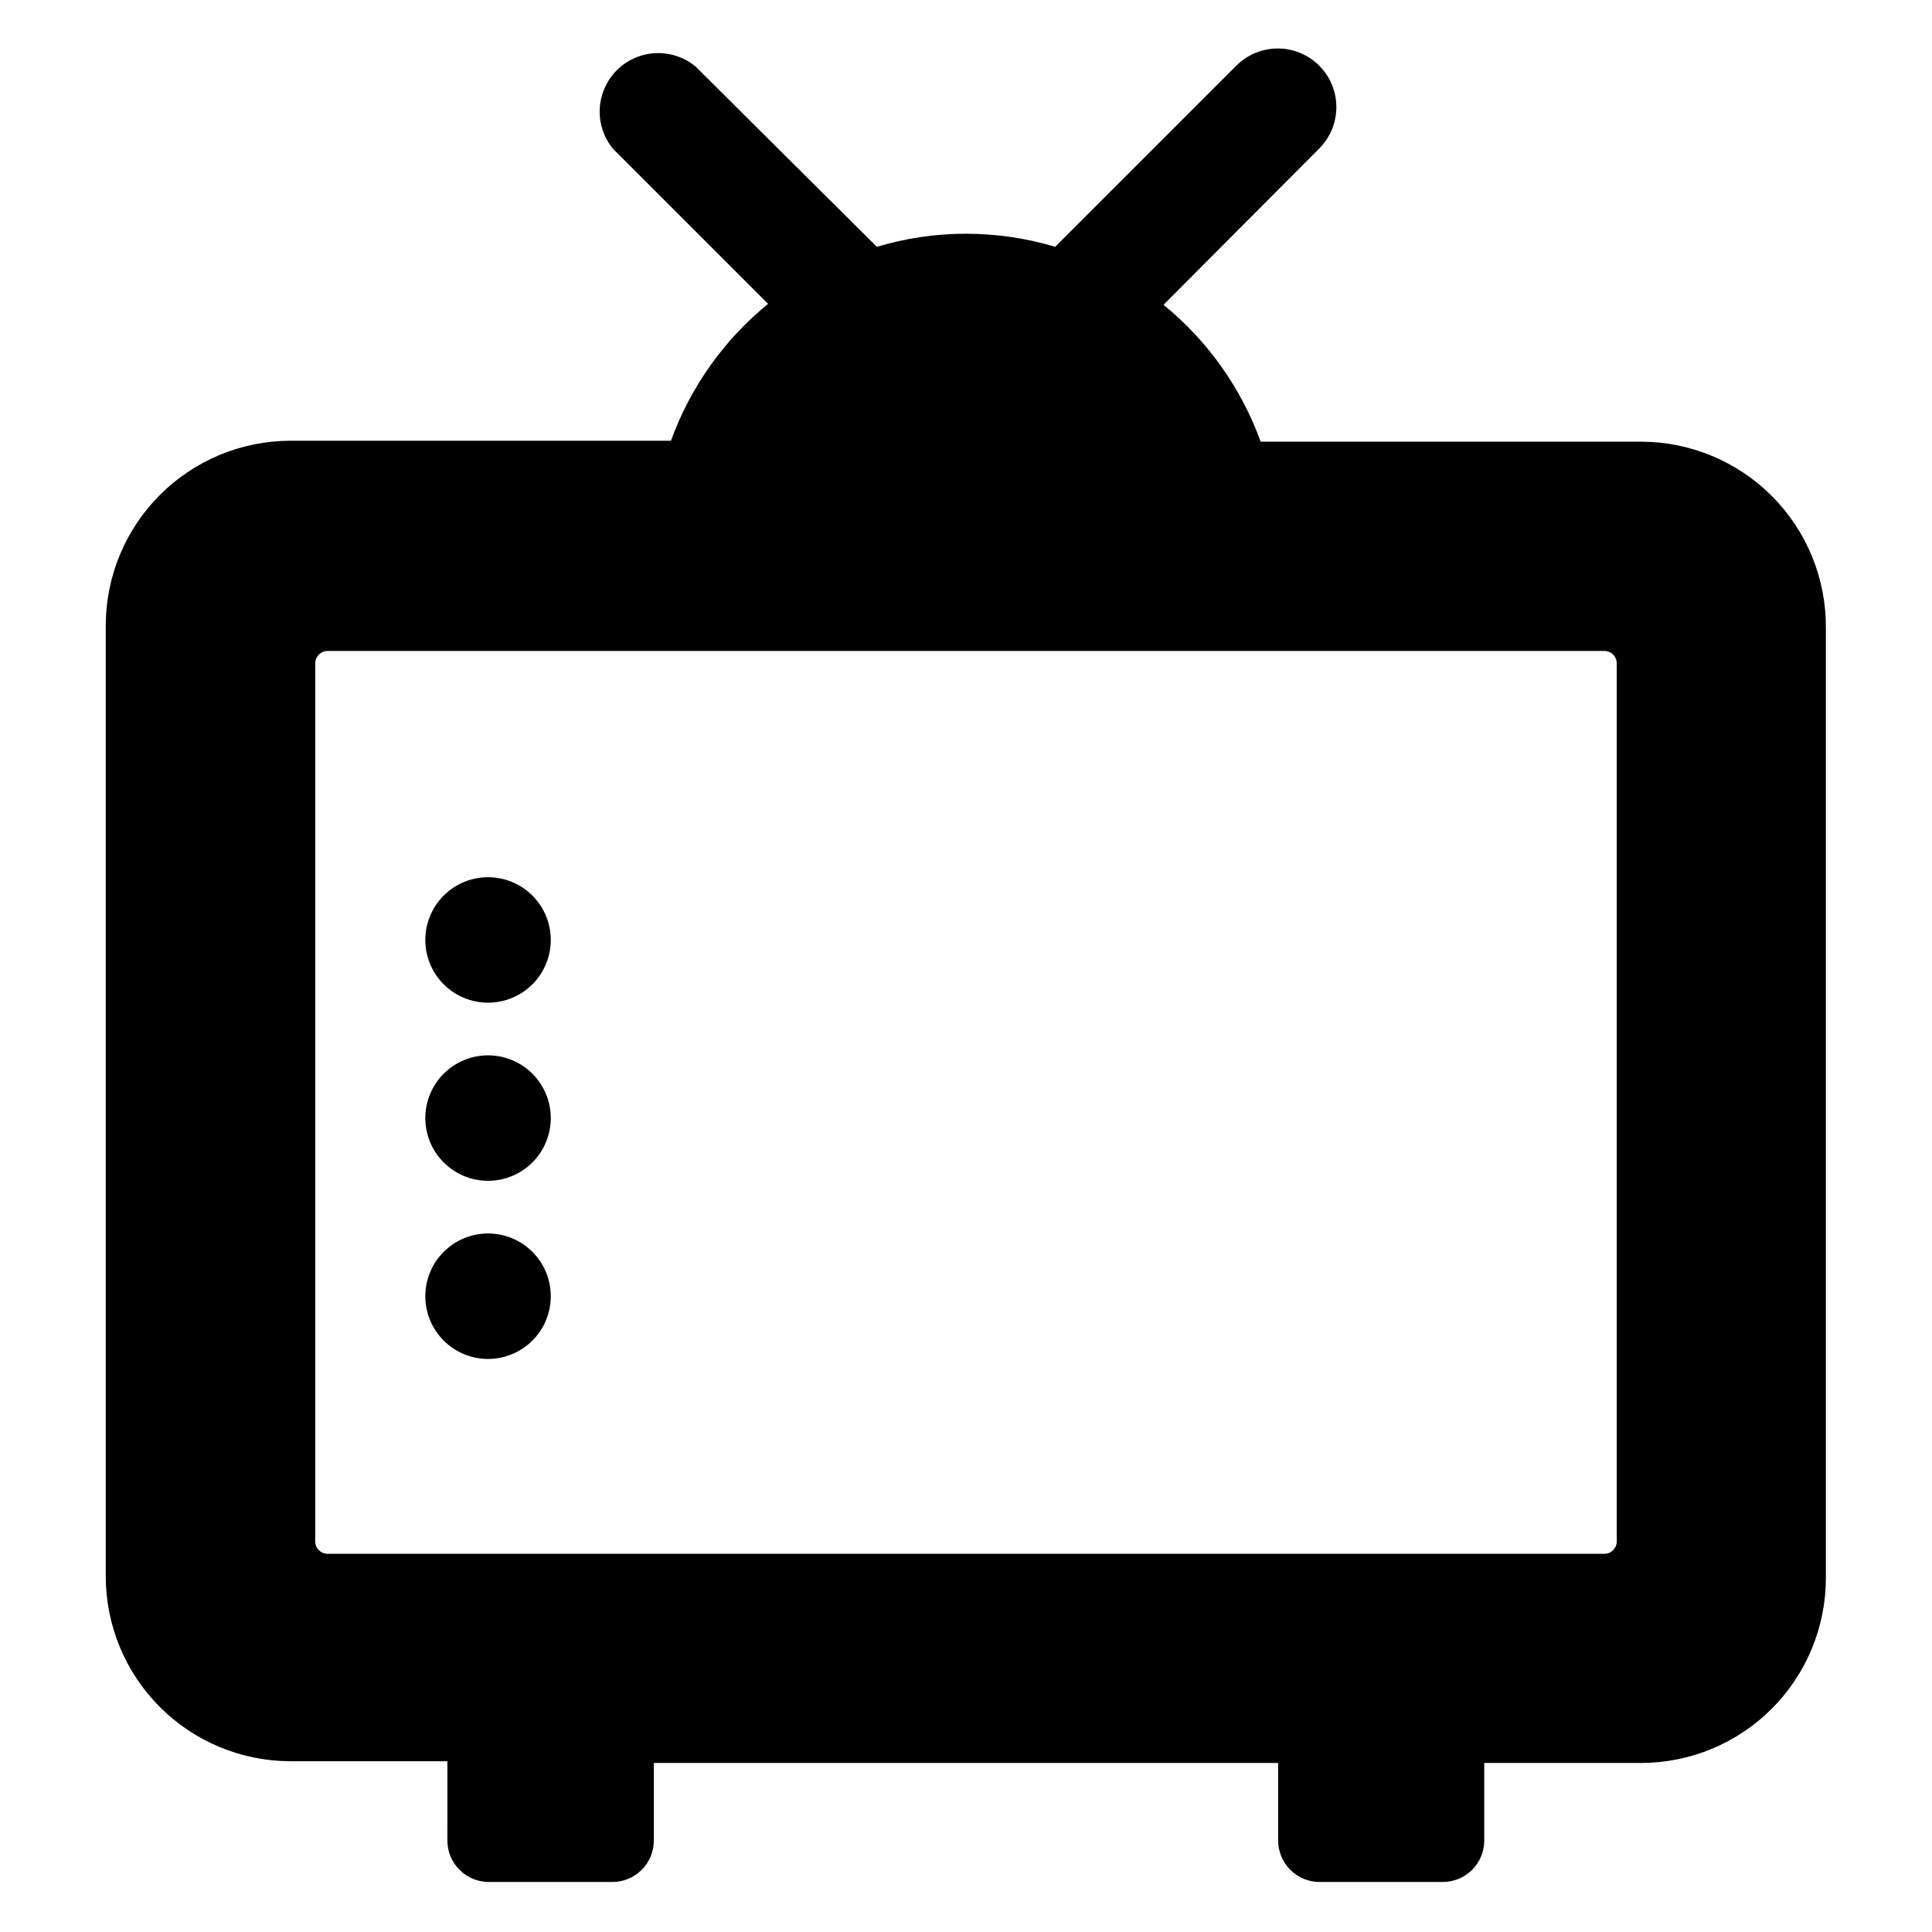 <?xml version="1.0" encoding="UTF-8"?>
<!-- Uploaded to: ICON Repo, www.svgrepo.com, Generator: ICON Repo Mixer Tools -->
<svg fill="#000000" width="800px" height="800px" version="1.1" viewBox="144 144 512 512" xmlns="http://www.w3.org/2000/svg">
 <path d="m578.85 261.05h-100.76c-5.141-14.199-14.039-26.734-25.746-36.273l41.262-41.414c3.926-3.922 5.457-9.641 4.019-15.004-1.434-5.359-5.621-9.547-10.98-10.98-5.359-1.438-11.082 0.094-15.004 4.019l-48.012 48.012c-15.414-4.625-31.848-4.625-47.258 0l-48.016-47.762c-3.984-3.312-9.363-4.418-14.336-2.941-4.969 1.473-8.875 5.336-10.406 10.289-1.535 4.953-0.492 10.344 2.777 14.367l41.16 41.16v0.004c-11.707 9.535-20.605 22.074-25.742 36.273h-100.76c-13.004 0-25.473 5.164-34.664 14.355-9.195 9.195-14.359 21.664-14.359 34.664v251.91c0 13 5.164 25.469 14.359 34.66 9.191 9.195 21.66 14.359 34.664 14.359h41.516l-0.004 21.008c0 2.914 1.156 5.707 3.219 7.766 2.059 2.062 4.852 3.219 7.766 3.219h32.598c2.938 0.039 5.769-1.098 7.863-3.164 2.09-2.062 3.269-4.879 3.269-7.82v-20.555h165.45v20.555c0 2.914 1.16 5.707 3.219 7.766 2.059 2.062 4.852 3.219 7.766 3.219h32.598c2.922 0.012 5.727-1.137 7.797-3.199 2.07-2.062 3.234-4.863 3.234-7.785v-20.555h41.516c13 0 25.469-5.164 34.664-14.359 9.191-9.191 14.355-21.66 14.355-34.66v-251.91c0.055-13.035-5.086-25.555-14.285-34.793-9.199-9.238-21.699-14.43-34.734-14.43zm-6.398 291.45c0 1.809-1.465 3.277-3.273 3.277h-338.36c-1.809 0-3.277-1.469-3.277-3.277v-232.71c0-1.809 1.469-3.277 3.277-3.277h338.36c1.809 0 3.273 1.469 3.273 3.277zm-282.49-64.988c0 4.406-1.75 8.637-4.867 11.754-3.117 3.117-7.348 4.871-11.758 4.871s-8.637-1.754-11.754-4.871c-3.121-3.117-4.871-7.348-4.871-11.754 0-4.41 1.75-8.641 4.871-11.758 3.117-3.117 7.344-4.871 11.754-4.871s8.641 1.754 11.758 4.871c3.117 3.117 4.867 7.348 4.867 11.758zm0-47.207c0 4.406-1.75 8.637-4.867 11.754-3.117 3.117-7.348 4.871-11.758 4.871s-8.637-1.754-11.754-4.871c-3.121-3.117-4.871-7.348-4.871-11.754 0-4.41 1.75-8.641 4.871-11.758 3.117-3.117 7.344-4.871 11.754-4.871s8.641 1.754 11.758 4.871c3.117 3.117 4.867 7.348 4.867 11.758zm0-47.207c0 4.406-1.75 8.637-4.867 11.754-3.117 3.117-7.348 4.871-11.758 4.871s-8.637-1.754-11.754-4.871c-3.121-3.117-4.871-7.348-4.871-11.754 0-4.41 1.75-8.641 4.871-11.758 3.117-3.117 7.344-4.871 11.754-4.871s8.641 1.754 11.758 4.871c3.117 3.117 4.867 7.348 4.867 11.758z"/>
</svg>